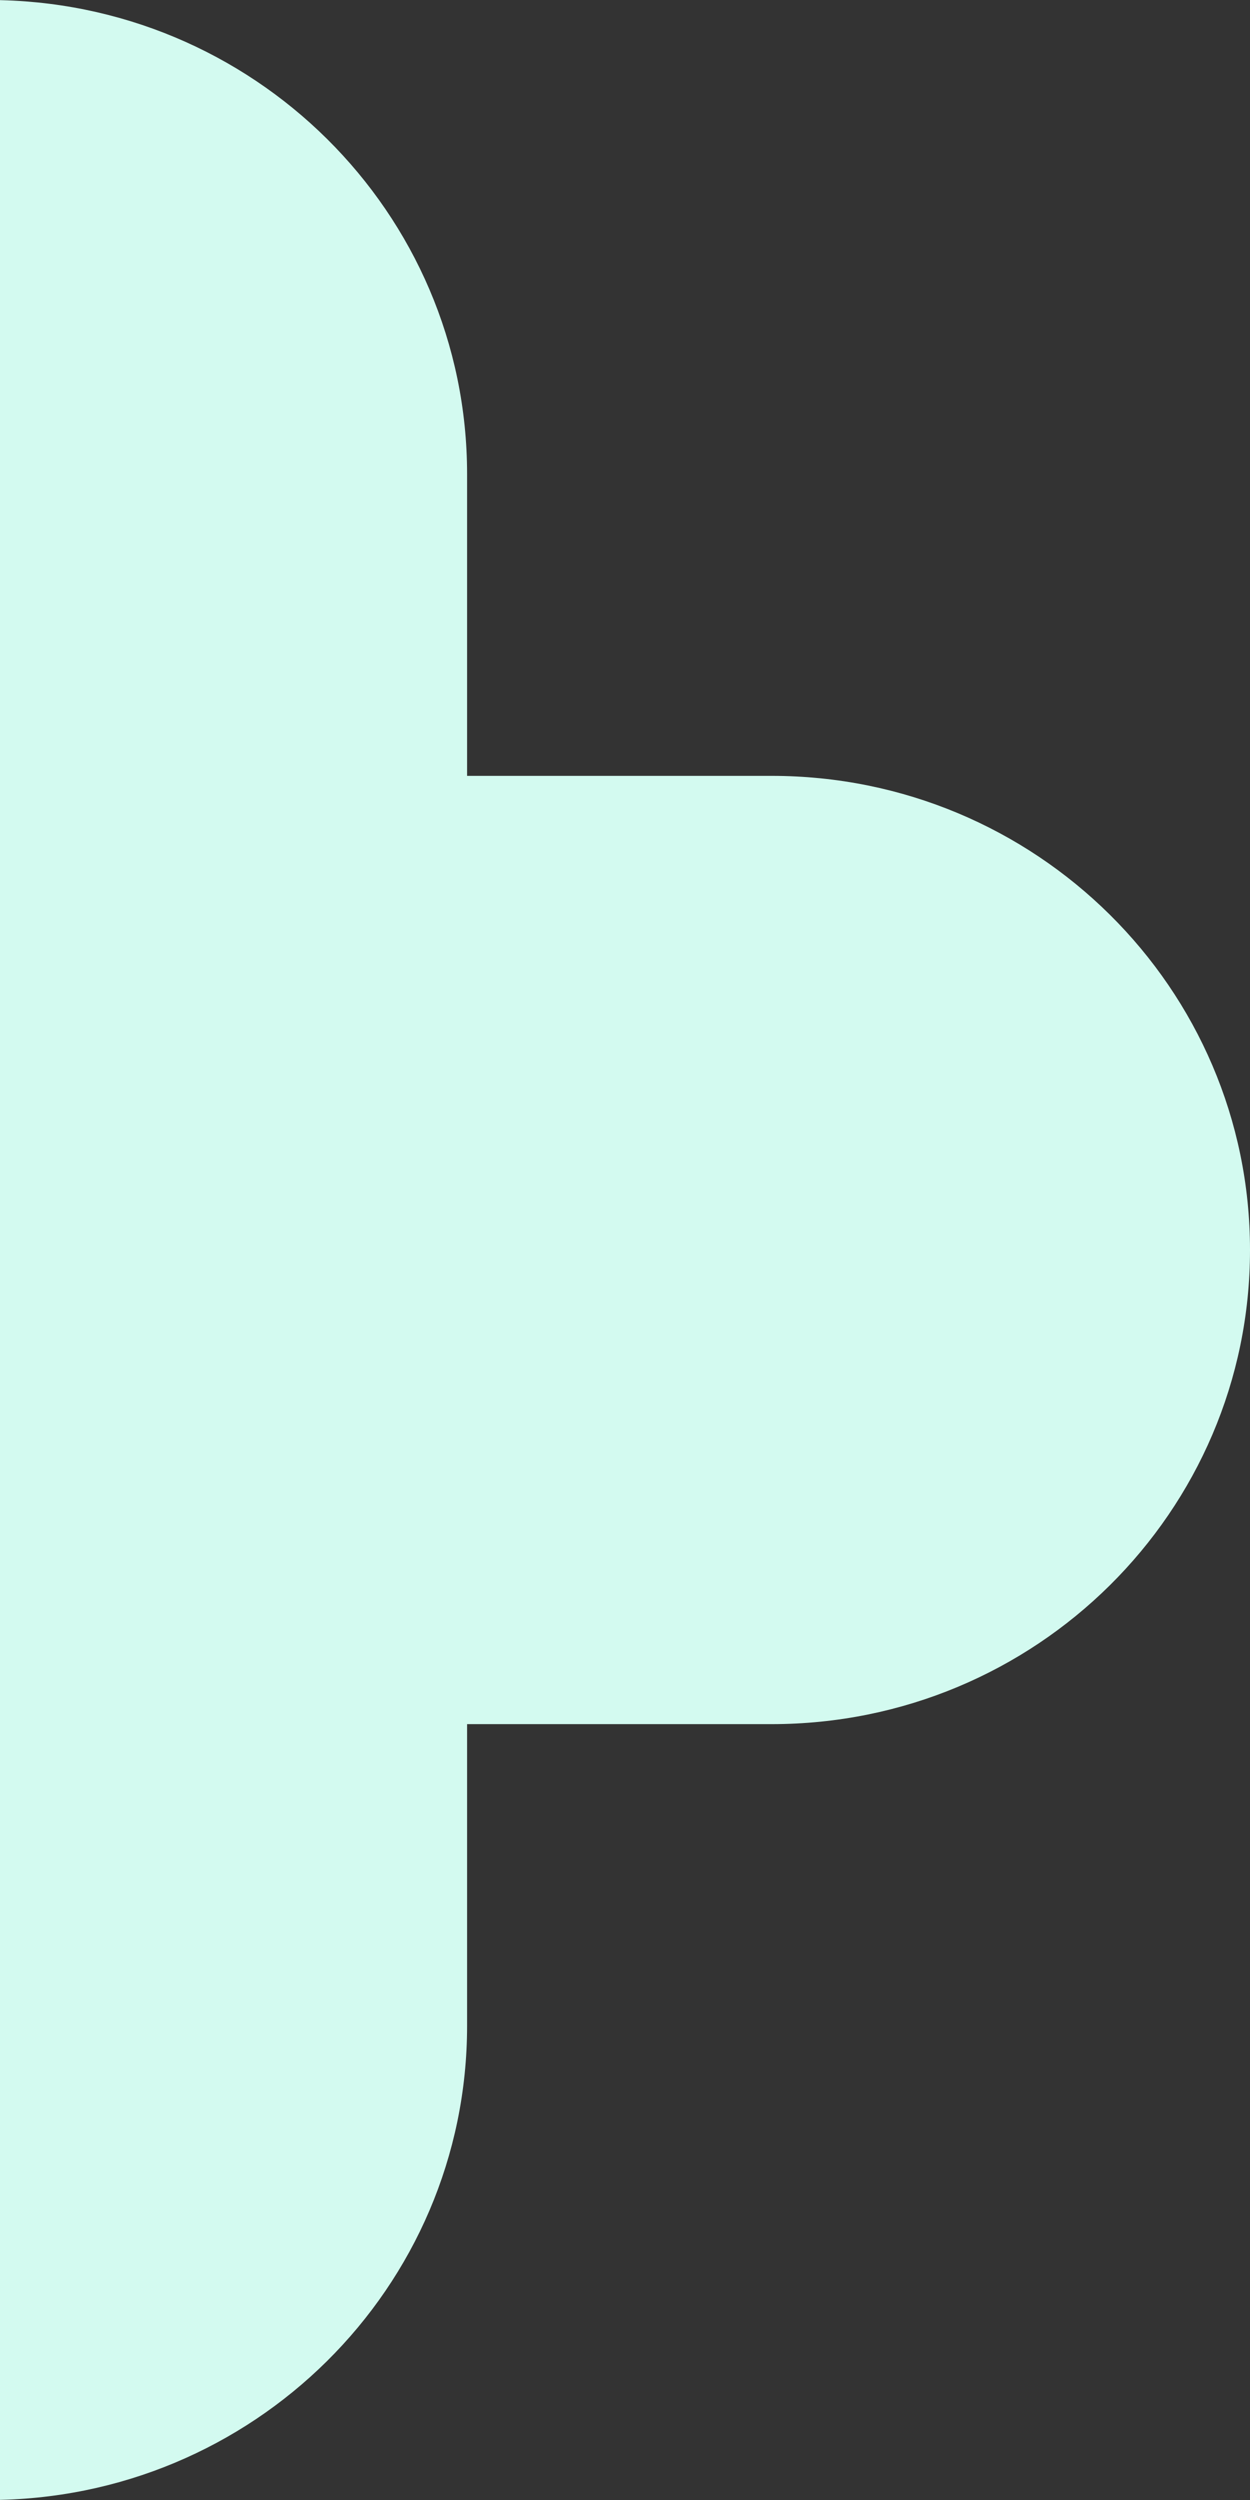 <svg xmlns="http://www.w3.org/2000/svg" width="55" height="110" viewBox="0 0 55 110" fill="none"><rect x="0" y="0" width="55" height="110" fill="#333333" stroke="none"/><path d="M-0.5 0C-12.127 0 -21.552 9.34 -21.552 20.862V34.138H-34.948C-46.575 34.138 -56 43.478 -56 55C-56 66.522 -46.575 75.862 -34.948 75.862H-21.552V89.138C-21.552 100.66 -12.127 110 -0.5 110C11.127 110 20.552 100.66 20.552 89.138V75.862H33.948C45.575 75.862 55 66.522 55 55C55 43.478 45.575 34.138 33.948 34.138H20.552V20.862C20.552 9.34 11.127 0 -0.5 0Z" fill="#D3FAF0"></path></svg>